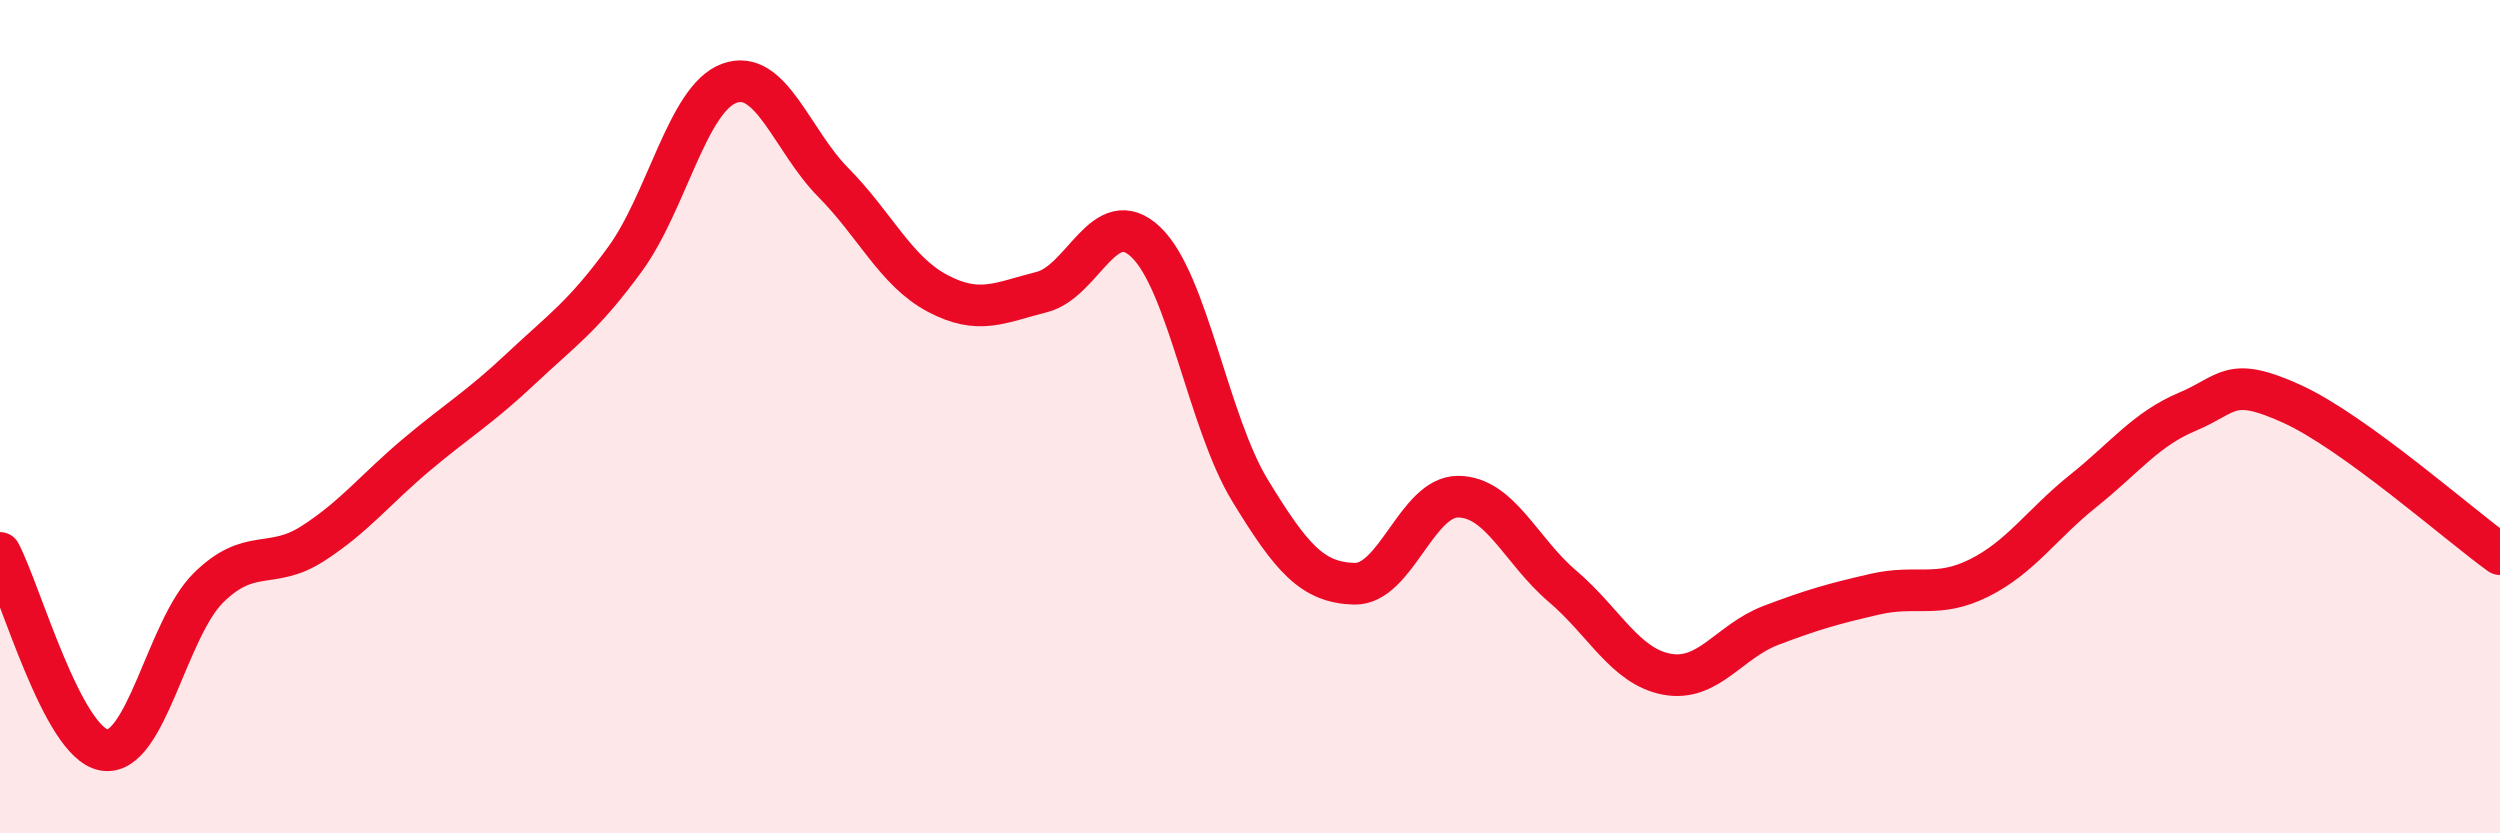 
    <svg width="60" height="20" viewBox="0 0 60 20" xmlns="http://www.w3.org/2000/svg">
      <path
        d="M 0,13.27 C 0.5,14.22 1.5,17.83 2.5,18 C 3.5,18.17 4,15.1 5,14.11 C 6,13.12 6.5,13.69 7.5,13.05 C 8.5,12.41 9,11.75 10,10.91 C 11,10.07 11.5,9.79 12.5,8.85 C 13.5,7.91 14,7.59 15,6.22 C 16,4.85 16.5,2.37 17.5,2 C 18.5,1.63 19,3.37 20,4.38 C 21,5.39 21.5,6.51 22.5,7.04 C 23.5,7.57 24,7.26 25,7.01 C 26,6.76 26.5,4.86 27.5,5.81 C 28.5,6.76 29,10.13 30,11.77 C 31,13.41 31.5,13.98 32.5,14.01 C 33.5,14.04 34,11.91 35,11.92 C 36,11.93 36.5,13.22 37.5,14.07 C 38.5,14.92 39,15.99 40,16.18 C 41,16.37 41.5,15.39 42.5,15.01 C 43.5,14.63 44,14.49 45,14.26 C 46,14.03 46.5,14.37 47.5,13.87 C 48.5,13.37 49,12.58 50,11.78 C 51,10.98 51.5,10.3 52.5,9.88 C 53.5,9.46 53.5,9.01 55,9.69 C 56.5,10.37 59,12.58 60,13.3L60 20L0 20Z"
        fill="#EB0A25"
        opacity="0.1"
        stroke-linecap="round"
        stroke-linejoin="round"
      />
      <path
        d="M 0,13.27 C 0.5,14.22 1.5,17.83 2.5,18 C 3.5,18.17 4,15.1 5,14.11 C 6,13.12 6.5,13.69 7.5,13.05 C 8.5,12.41 9,11.75 10,10.91 C 11,10.07 11.5,9.79 12.5,8.85 C 13.5,7.91 14,7.59 15,6.22 C 16,4.85 16.5,2.37 17.5,2 C 18.5,1.63 19,3.37 20,4.38 C 21,5.39 21.5,6.51 22.5,7.04 C 23.5,7.57 24,7.26 25,7.01 C 26,6.76 26.5,4.86 27.5,5.81 C 28.5,6.76 29,10.13 30,11.77 C 31,13.41 31.5,13.98 32.5,14.01 C 33.5,14.04 34,11.91 35,11.92 C 36,11.93 36.5,13.22 37.5,14.07 C 38.5,14.92 39,15.99 40,16.18 C 41,16.37 41.5,15.39 42.5,15.01 C 43.5,14.63 44,14.49 45,14.26 C 46,14.03 46.5,14.37 47.5,13.87 C 48.5,13.37 49,12.58 50,11.78 C 51,10.98 51.5,10.3 52.5,9.88 C 53.5,9.46 53.5,9.01 55,9.69 C 56.5,10.37 59,12.58 60,13.3"
        stroke="#EB0A25"
        stroke-width="1"
        fill="none"
        stroke-linecap="round"
        stroke-linejoin="round"
      />
    </svg>
  